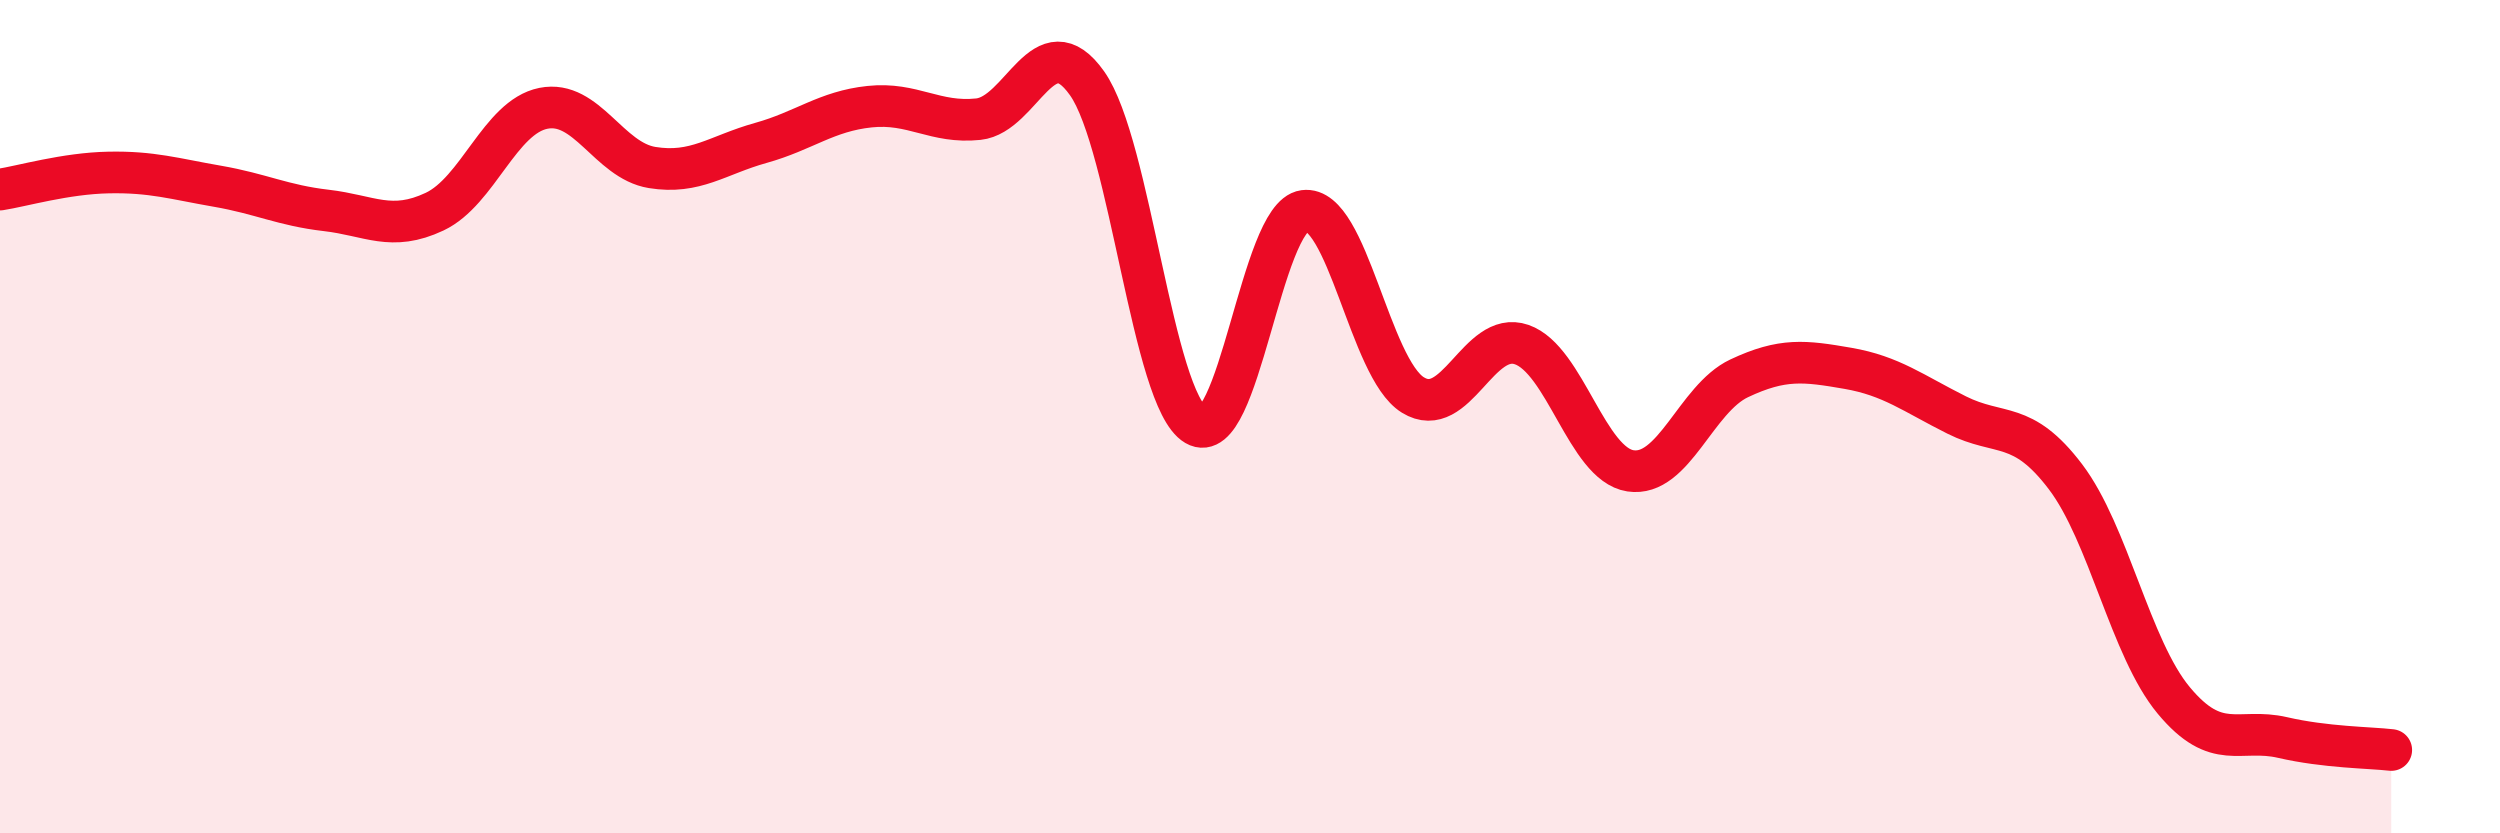 
    <svg width="60" height="20" viewBox="0 0 60 20" xmlns="http://www.w3.org/2000/svg">
      <path
        d="M 0,4.55 C 0.52,4.47 1.57,4.16 2.61,4.14 C 3.65,4.12 4.18,4.29 5.22,4.47 C 6.26,4.65 6.79,4.93 7.83,5.05 C 8.87,5.17 9.39,5.57 10.43,5.08 C 11.47,4.59 12,2.81 13.04,2.6 C 14.08,2.39 14.61,3.85 15.65,4.02 C 16.69,4.19 17.22,3.72 18.26,3.43 C 19.3,3.14 19.83,2.67 20.87,2.56 C 21.91,2.45 22.44,2.97 23.48,2.86 C 24.52,2.75 25.05,0.53 26.09,2 C 27.13,3.47 27.66,9.59 28.7,10.2 C 29.74,10.81 30.26,5.2 31.3,5.06 C 32.34,4.92 32.87,8.84 33.91,9.48 C 34.95,10.12 35.48,7.91 36.52,8.27 C 37.56,8.63 38.09,11.14 39.13,11.3 C 40.17,11.46 40.7,9.57 41.74,9.08 C 42.78,8.59 43.31,8.66 44.35,8.84 C 45.39,9.02 45.92,9.44 46.96,9.96 C 48,10.48 48.53,10.07 49.57,11.44 C 50.61,12.81 51.13,15.56 52.17,16.81 C 53.21,18.06 53.74,17.46 54.78,17.7 C 55.82,17.94 56.87,17.94 57.39,18L57.39 20L0 20Z"
        fill="#EB0A25"
        opacity="0.1"
        stroke-linecap="round"
        stroke-linejoin="round"
      />
      <path
        d="M 0,4.55 C 0.52,4.47 1.57,4.16 2.61,4.14 C 3.65,4.12 4.18,4.29 5.22,4.47 C 6.26,4.65 6.79,4.93 7.83,5.05 C 8.87,5.17 9.39,5.57 10.43,5.08 C 11.47,4.59 12,2.81 13.04,2.6 C 14.08,2.39 14.61,3.85 15.65,4.02 C 16.69,4.19 17.22,3.72 18.26,3.43 C 19.3,3.14 19.83,2.67 20.87,2.56 C 21.91,2.45 22.44,2.97 23.48,2.86 C 24.52,2.75 25.05,0.53 26.09,2 C 27.13,3.47 27.66,9.59 28.7,10.2 C 29.74,10.81 30.26,5.2 31.3,5.06 C 32.34,4.92 32.87,8.84 33.91,9.48 C 34.95,10.12 35.48,7.91 36.52,8.27 C 37.56,8.63 38.09,11.14 39.13,11.3 C 40.17,11.46 40.7,9.57 41.74,9.08 C 42.78,8.59 43.31,8.66 44.35,8.84 C 45.39,9.02 45.92,9.44 46.96,9.96 C 48,10.48 48.53,10.07 49.57,11.44 C 50.61,12.81 51.13,15.56 52.17,16.81 C 53.21,18.06 53.74,17.46 54.78,17.7 C 55.82,17.94 56.87,17.94 57.39,18"
        stroke="#EB0A25"
        stroke-width="1"
        fill="none"
        stroke-linecap="round"
        stroke-linejoin="round"
      />
    </svg>
  